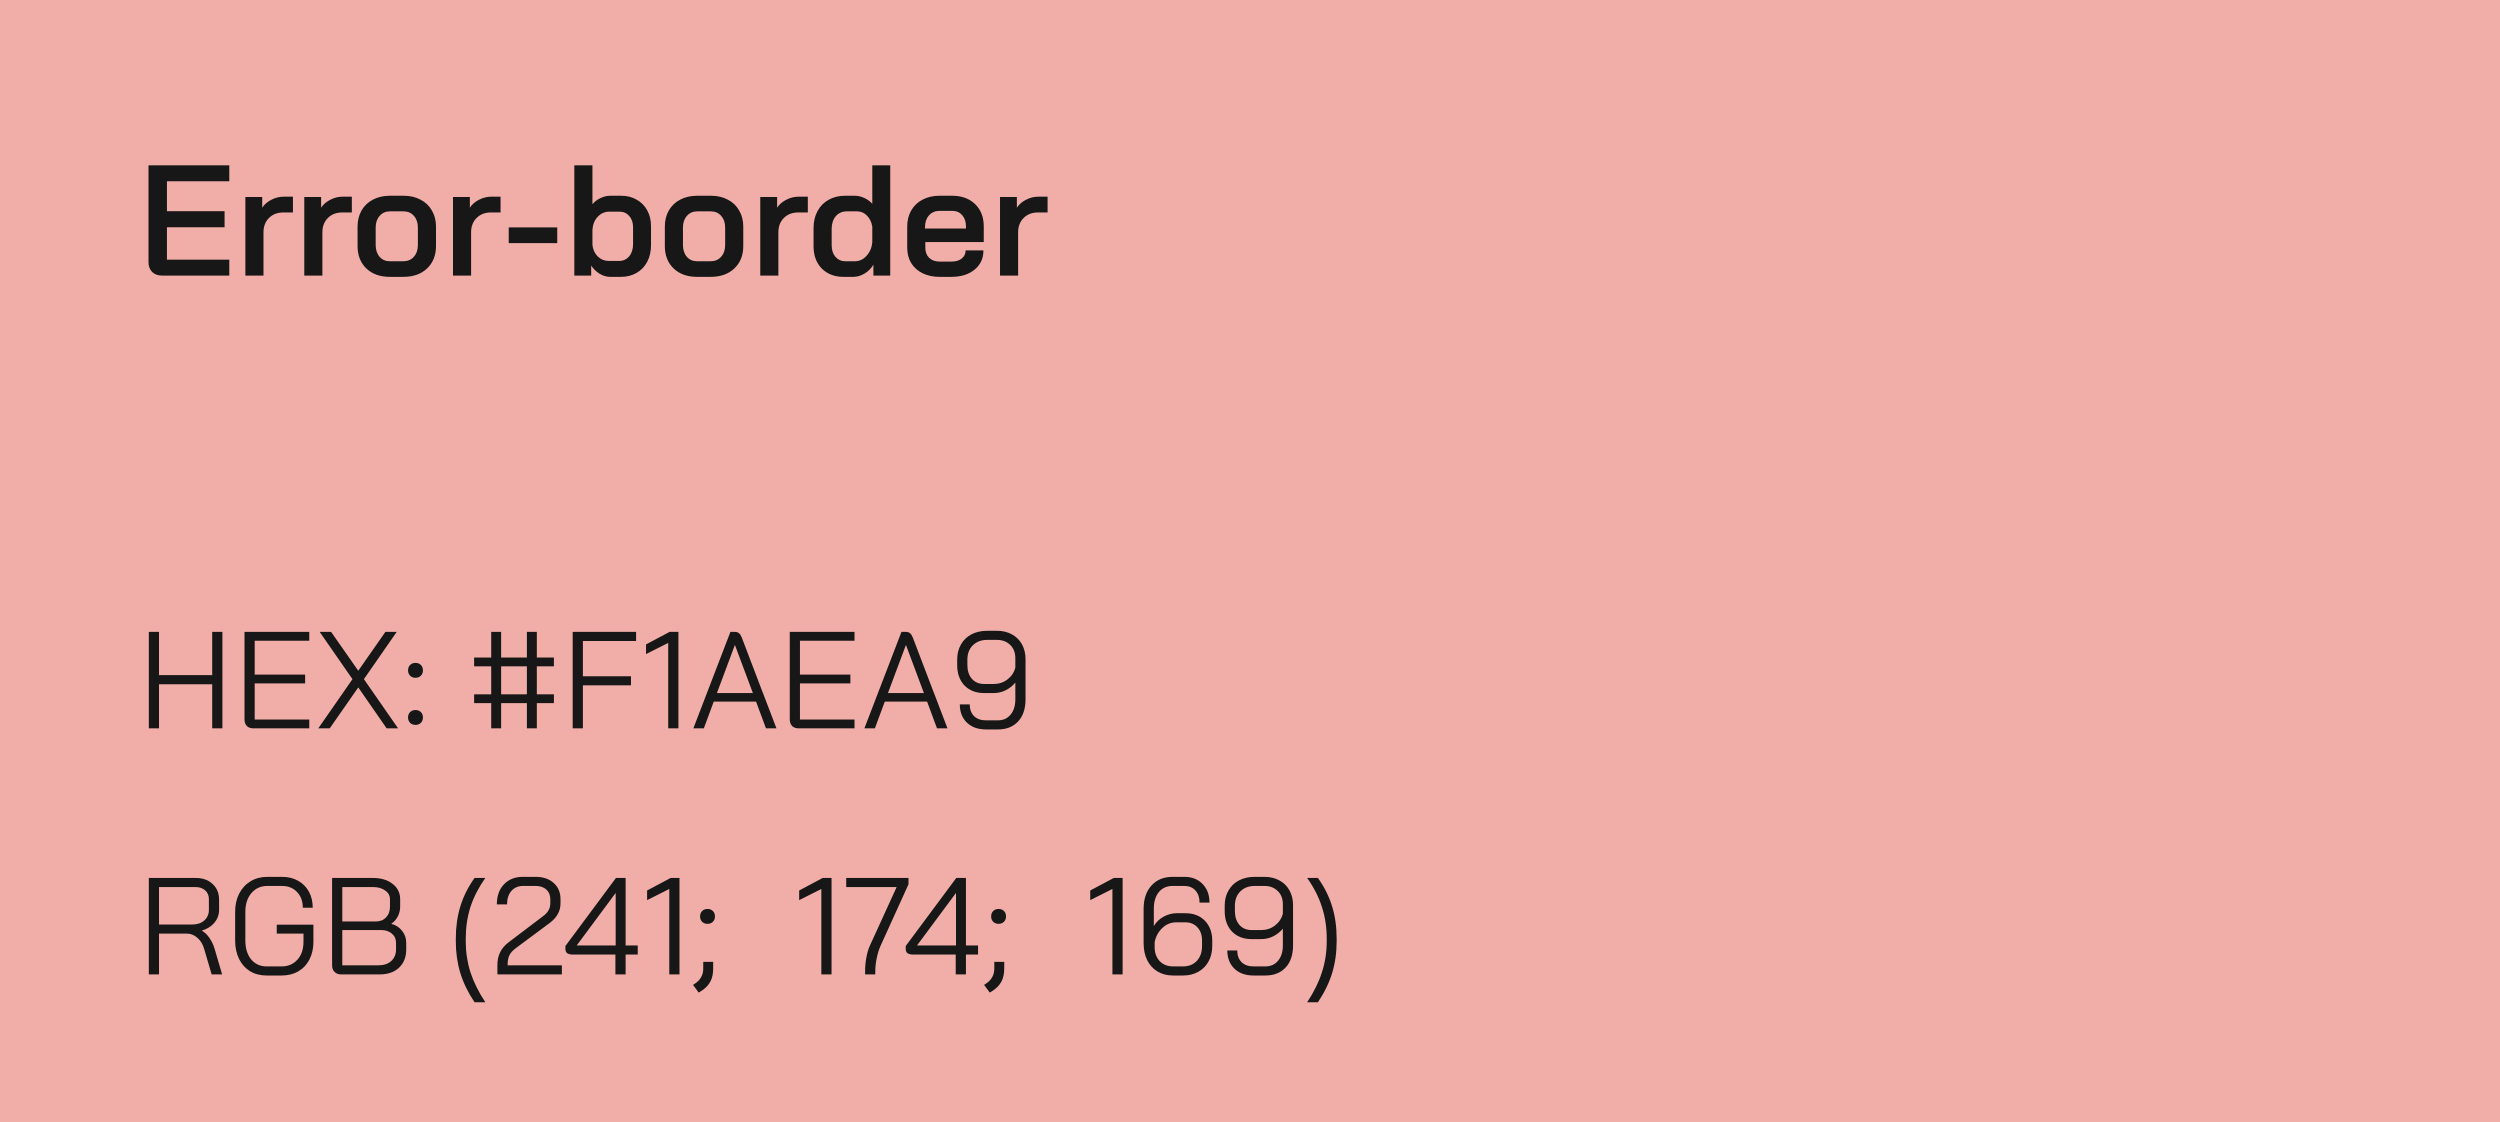 <svg width="254" height="114" viewBox="0 0 254 114" fill="none" xmlns="http://www.w3.org/2000/svg">
<rect width="254" height="114" fill="#F1AEA9"/>
<path d="M16.464 28C16.048 28 15.712 27.877 15.456 27.632C15.211 27.376 15.088 27.045 15.088 26.64V16.8H23.296V18.416H16.96V21.456H22.816V23.088H16.96V26.384H23.296V28H16.464ZM24.93 20.016H26.642V21.104C26.856 20.773 27.16 20.507 27.554 20.304C27.96 20.091 28.376 19.984 28.802 19.984H29.762V21.584H28.802C28.194 21.584 27.704 21.771 27.33 22.144C26.957 22.517 26.77 23.003 26.77 23.6V28H24.93V20.016ZM30.915 20.016H32.627V21.104C32.84 20.773 33.144 20.507 33.539 20.304C33.944 20.091 34.36 19.984 34.787 19.984H35.747V21.584H34.787C34.179 21.584 33.688 21.771 33.315 22.144C32.941 22.517 32.755 23.003 32.755 23.6V28H30.915V20.016ZM39.593 28.128C38.612 28.128 37.822 27.845 37.225 27.28C36.628 26.704 36.329 25.947 36.329 25.008V23.024C36.329 22.405 36.462 21.861 36.729 21.392C37.006 20.912 37.39 20.544 37.881 20.288C38.382 20.021 38.958 19.888 39.609 19.888H41.017C41.668 19.888 42.238 20.021 42.729 20.288C43.23 20.544 43.614 20.912 43.881 21.392C44.158 21.861 44.297 22.405 44.297 23.024V25.008C44.297 25.947 43.993 26.704 43.385 27.28C42.788 27.845 41.988 28.128 40.985 28.128H39.593ZM40.969 26.544C41.417 26.544 41.774 26.395 42.041 26.096C42.318 25.787 42.457 25.387 42.457 24.896V23.12C42.457 22.629 42.324 22.235 42.057 21.936C41.79 21.627 41.433 21.472 40.985 21.472H39.641C39.193 21.472 38.836 21.627 38.569 21.936C38.302 22.235 38.169 22.629 38.169 23.12V24.896C38.169 25.387 38.302 25.787 38.569 26.096C38.836 26.395 39.182 26.544 39.609 26.544H40.969ZM46.024 20.016H47.736V21.104C47.949 20.773 48.253 20.507 48.648 20.304C49.053 20.091 49.469 19.984 49.896 19.984H50.856V21.584H49.896C49.288 21.584 48.797 21.771 48.424 22.144C48.051 22.517 47.864 23.003 47.864 23.6V28H46.024V20.016ZM51.688 23.104H56.616V24.704H51.688V23.104ZM61.968 28.128C61.627 28.128 61.275 28.021 60.912 27.808C60.56 27.584 60.278 27.307 60.064 26.976V28H58.352V16.8H60.192V20.752C60.406 20.485 60.678 20.277 61.008 20.128C61.339 19.968 61.669 19.888 62 19.888H63.12C63.707 19.888 64.23 20.021 64.688 20.288C65.147 20.544 65.504 20.907 65.76 21.376C66.016 21.845 66.144 22.384 66.144 22.992V24.896C66.144 25.536 66.016 26.101 65.76 26.592C65.504 27.083 65.141 27.461 64.672 27.728C64.213 27.995 63.685 28.128 63.088 28.128H61.968ZM62.896 26.512C63.312 26.512 63.654 26.357 63.92 26.048C64.187 25.728 64.32 25.312 64.32 24.8V23.104C64.32 22.624 64.192 22.24 63.936 21.952C63.68 21.653 63.349 21.504 62.944 21.504H61.92C61.451 21.504 61.056 21.675 60.736 22.016C60.416 22.347 60.235 22.784 60.192 23.328V24.896C60.245 25.365 60.427 25.755 60.736 26.064C61.056 26.363 61.424 26.512 61.84 26.512H62.896ZM70.812 28.128C69.83 28.128 69.041 27.845 68.444 27.28C67.846 26.704 67.548 25.947 67.548 25.008V23.024C67.548 22.405 67.681 21.861 67.948 21.392C68.225 20.912 68.609 20.544 69.1 20.288C69.601 20.021 70.177 19.888 70.828 19.888H72.236C72.886 19.888 73.457 20.021 73.948 20.288C74.449 20.544 74.833 20.912 75.1 21.392C75.377 21.861 75.516 22.405 75.516 23.024V25.008C75.516 25.947 75.212 26.704 74.604 27.28C74.006 27.845 73.206 28.128 72.204 28.128H70.812ZM72.188 26.544C72.636 26.544 72.993 26.395 73.26 26.096C73.537 25.787 73.676 25.387 73.676 24.896V23.12C73.676 22.629 73.542 22.235 73.276 21.936C73.009 21.627 72.652 21.472 72.204 21.472H70.86C70.412 21.472 70.054 21.627 69.788 21.936C69.521 22.235 69.388 22.629 69.388 23.12V24.896C69.388 25.387 69.521 25.787 69.788 26.096C70.054 26.395 70.401 26.544 70.828 26.544H72.188ZM77.243 20.016H78.955V21.104C79.168 20.773 79.472 20.507 79.867 20.304C80.272 20.091 80.688 19.984 81.115 19.984H82.075V21.584H81.115C80.507 21.584 80.016 21.771 79.643 22.144C79.269 22.517 79.083 23.003 79.083 23.6V28H77.243V20.016ZM85.697 28.128C84.79 28.128 84.055 27.845 83.489 27.28C82.934 26.704 82.657 25.952 82.657 25.024V23.168C82.657 22.517 82.79 21.947 83.057 21.456C83.324 20.955 83.697 20.571 84.177 20.304C84.668 20.027 85.228 19.888 85.857 19.888H86.833C87.164 19.888 87.489 19.963 87.809 20.112C88.14 20.261 88.412 20.459 88.625 20.704V16.8H90.449V28H88.737V26.896C88.513 27.269 88.215 27.568 87.841 27.792C87.468 28.016 87.089 28.128 86.705 28.128H85.697ZM86.849 26.544C87.308 26.544 87.703 26.363 88.033 26C88.374 25.627 88.572 25.168 88.625 24.624V23.024C88.55 22.565 88.369 22.192 88.081 21.904C87.804 21.616 87.468 21.472 87.073 21.472H86.049C85.58 21.472 85.201 21.637 84.913 21.968C84.636 22.299 84.497 22.731 84.497 23.264V24.912C84.497 25.403 84.625 25.797 84.881 26.096C85.148 26.395 85.484 26.544 85.889 26.544H86.849ZM95.453 28.128C94.802 28.128 94.226 28.005 93.725 27.76C93.234 27.515 92.85 27.168 92.573 26.72C92.306 26.272 92.173 25.755 92.173 25.168V23.024C92.173 22.405 92.306 21.861 92.573 21.392C92.85 20.912 93.234 20.544 93.725 20.288C94.226 20.021 94.802 19.888 95.453 19.888H96.733C97.703 19.888 98.482 20.171 99.069 20.736C99.655 21.301 99.949 22.053 99.949 22.992V24.592H94.013V25.168C94.013 25.595 94.141 25.936 94.397 26.192C94.663 26.448 95.015 26.576 95.453 26.576H96.685C97.111 26.576 97.453 26.475 97.709 26.272C97.975 26.059 98.109 25.781 98.109 25.44H99.917C99.917 26.251 99.618 26.901 99.021 27.392C98.423 27.883 97.639 28.128 96.669 28.128H95.453ZM98.141 23.216V22.992C98.141 22.523 98.013 22.144 97.757 21.856C97.501 21.568 97.165 21.424 96.749 21.424H95.453C95.015 21.424 94.658 21.579 94.381 21.888C94.114 22.187 93.981 22.581 93.981 23.072V23.216H98.141ZM101.602 20.016H103.314V21.104C103.527 20.773 103.831 20.507 104.226 20.304C104.631 20.091 105.047 19.984 105.474 19.984H106.434V21.584H105.474C104.866 21.584 104.375 21.771 104.002 22.144C103.629 22.517 103.442 23.003 103.442 23.6V28H101.602V20.016Z" fill="#161716"/>
<path d="M15.12 64.2H16.156V68.596H21.56V64.2H22.596V74H21.56V69.52H16.156V74H15.12V64.2ZM25.751 74C25.461 74 25.237 73.921 25.079 73.762C24.92 73.594 24.841 73.365 24.841 73.076V64.2H31.421V65.096H25.877V68.54H31.001V69.436H25.877V73.104H31.421V74H25.751ZM35.811 69.002L32.479 64.2H33.641L36.399 68.148L39.157 64.2H40.305L36.973 69.002L40.445 74H39.283L36.399 69.842L33.501 74H32.339L35.811 69.002ZM42.214 68.862C41.99 68.862 41.808 68.792 41.668 68.652C41.528 68.512 41.458 68.33 41.458 68.106C41.458 67.882 41.528 67.7 41.668 67.56C41.808 67.42 41.99 67.35 42.214 67.35C42.438 67.35 42.62 67.42 42.76 67.56C42.9 67.7 42.97 67.882 42.97 68.106C42.97 68.33 42.9 68.512 42.76 68.652C42.62 68.792 42.438 68.862 42.214 68.862ZM42.214 73.65C41.99 73.65 41.808 73.58 41.668 73.44C41.528 73.3 41.458 73.118 41.458 72.894C41.458 72.67 41.528 72.488 41.668 72.348C41.808 72.208 41.99 72.138 42.214 72.138C42.438 72.138 42.62 72.208 42.76 72.348C42.9 72.488 42.97 72.67 42.97 72.894C42.97 73.118 42.9 73.3 42.76 73.44C42.62 73.58 42.438 73.65 42.214 73.65ZM49.907 71.438H48.171V70.542H49.907V67.7H48.171V66.804H49.907V64.2H50.915V66.804H53.533V64.2H54.541V66.804H56.277V67.7H54.541V70.542H56.277V71.438H54.541V74H53.533V71.438H50.915V74H49.907V71.438ZM53.533 70.542V67.7H50.915V70.542H53.533ZM58.186 64.2H64.626V65.124H59.222V68.708H64.108V69.632H59.222V74H58.186V64.2ZM67.891 65.32L65.637 66.454V65.474L68.031 64.2H68.927V74H67.891V65.32ZM76.815 71.284H72.517L71.509 74H70.445L74.211 64.2H74.687C74.995 64.2 75.219 64.387 75.359 64.76L77.515 70.416H77.529V70.444L78.887 74H77.823L76.815 71.284ZM72.839 70.416H76.493L74.673 65.544H74.659L72.839 70.416ZM81.149 74C80.86 74 80.636 73.921 80.477 73.762C80.319 73.594 80.239 73.365 80.239 73.076V64.2H86.819V65.096H81.275V68.54H86.399V69.436H81.275V73.104H86.819V74H81.149ZM94.192 71.284H89.894L88.886 74H87.822L91.588 64.2H92.064C92.372 64.2 92.596 64.387 92.736 64.76L94.892 70.416H94.906V70.444L96.264 74H95.2L94.192 71.284ZM90.216 70.416H93.87L92.05 65.544H92.036L90.216 70.416ZM100.176 74.112C99.364 74.112 98.716 73.879 98.23 73.412C97.754 72.945 97.516 72.329 97.516 71.564H98.524C98.524 72.059 98.669 72.455 98.958 72.754C99.257 73.043 99.663 73.188 100.176 73.188H101.38C101.921 73.188 102.351 72.997 102.668 72.614C102.995 72.231 103.158 71.709 103.158 71.046V69.352C102.878 69.688 102.547 69.949 102.164 70.136C101.791 70.323 101.38 70.416 100.932 70.416H99.994C99.163 70.416 98.496 70.159 97.992 69.646C97.498 69.123 97.25 68.433 97.25 67.574V67.014C97.25 66.435 97.376 65.927 97.628 65.488C97.88 65.04 98.235 64.695 98.692 64.452C99.159 64.209 99.695 64.088 100.302 64.088H101.282C101.861 64.088 102.369 64.209 102.808 64.452C103.247 64.685 103.587 65.021 103.83 65.46C104.073 65.899 104.194 66.403 104.194 66.972V71.046C104.194 72.007 103.942 72.759 103.438 73.3C102.934 73.841 102.248 74.112 101.38 74.112H100.176ZM100.96 69.492C101.492 69.492 101.959 69.338 102.36 69.03C102.771 68.713 103.037 68.311 103.158 67.826V66.86C103.158 66.309 102.985 65.866 102.64 65.53C102.295 65.185 101.842 65.012 101.282 65.012H100.302C99.695 65.012 99.206 65.199 98.832 65.572C98.468 65.936 98.286 66.417 98.286 67.014V67.574C98.286 68.153 98.44 68.619 98.748 68.974C99.056 69.319 99.467 69.492 99.98 69.492H100.96Z" fill="#161716"/>
<path d="M15.12 89.2H19.88C20.599 89.2 21.173 89.405 21.602 89.816C22.041 90.217 22.26 90.749 22.26 91.412V92.434C22.26 92.929 22.101 93.367 21.784 93.75C21.467 94.123 21.042 94.389 20.51 94.548V94.562C20.79 94.711 21.042 94.949 21.266 95.276C21.499 95.603 21.677 95.971 21.798 96.382L22.568 99H21.504L20.734 96.382C20.603 95.925 20.375 95.556 20.048 95.276C19.731 94.996 19.381 94.856 18.998 94.856H16.156V99H15.12V89.2ZM19.516 93.932C20.029 93.932 20.44 93.797 20.748 93.526C21.065 93.246 21.224 92.882 21.224 92.434V91.356C21.224 90.983 21.098 90.684 20.846 90.46C20.594 90.236 20.263 90.124 19.852 90.124H16.156V93.932H19.516ZM27.097 99.112C26.453 99.112 25.888 98.967 25.403 98.678C24.927 98.379 24.553 97.959 24.283 97.418C24.021 96.877 23.891 96.256 23.891 95.556V92.644C23.891 91.944 24.026 91.328 24.297 90.796C24.577 90.255 24.964 89.835 25.459 89.536C25.953 89.237 26.523 89.088 27.167 89.088H28.651C29.267 89.088 29.808 89.219 30.275 89.48C30.751 89.741 31.119 90.11 31.381 90.586C31.642 91.062 31.773 91.608 31.773 92.224H30.765C30.765 91.561 30.569 91.029 30.177 90.628C29.794 90.217 29.285 90.012 28.651 90.012H27.167C26.495 90.012 25.953 90.255 25.543 90.74C25.132 91.216 24.927 91.851 24.927 92.644V95.556C24.927 96.349 25.123 96.989 25.515 97.474C25.916 97.95 26.443 98.188 27.097 98.188H28.609C29.271 98.188 29.808 97.959 30.219 97.502C30.629 97.045 30.835 96.443 30.835 95.696V94.856H28.119V93.946H31.843V95.696C31.843 96.368 31.707 96.965 31.437 97.488C31.175 98.001 30.797 98.403 30.303 98.692C29.817 98.972 29.253 99.112 28.609 99.112H27.097ZM34.651 99C34.38 99 34.161 98.916 33.993 98.748C33.825 98.58 33.741 98.361 33.741 98.09V89.2H37.885C38.716 89.2 39.383 89.401 39.887 89.802C40.4 90.194 40.657 90.717 40.657 91.37V92.112C40.657 92.457 40.578 92.789 40.419 93.106C40.26 93.414 40.041 93.661 39.761 93.848V93.862C40.218 93.983 40.582 94.221 40.853 94.576C41.133 94.921 41.273 95.327 41.273 95.794V96.466C41.273 97.231 41.03 97.847 40.545 98.314C40.06 98.771 39.402 99 38.571 99H34.651ZM38.165 93.624C38.604 93.624 38.954 93.489 39.215 93.218C39.486 92.938 39.621 92.569 39.621 92.112V91.37C39.621 90.997 39.458 90.698 39.131 90.474C38.814 90.241 38.398 90.124 37.885 90.124H34.777V93.624H38.165ZM38.431 98.076C38.991 98.076 39.43 97.931 39.747 97.642C40.074 97.343 40.237 96.951 40.237 96.466V95.794C40.237 95.402 40.097 95.089 39.817 94.856C39.537 94.613 39.168 94.492 38.711 94.492H34.777V98.076H38.431ZM48.215 101.828C47.562 100.857 47.081 99.873 46.773 98.874C46.465 97.866 46.311 96.788 46.311 95.64V95.36C46.311 94.175 46.465 93.083 46.773 92.084C47.081 91.076 47.562 90.115 48.215 89.2H49.307C48.626 90.171 48.122 91.155 47.795 92.154C47.478 93.153 47.319 94.221 47.319 95.36V95.64C47.319 96.732 47.478 97.777 47.795 98.776C48.122 99.775 48.626 100.792 49.307 101.828H48.215ZM50.535 98.076C50.535 97.563 50.628 97.119 50.815 96.746C51.001 96.363 51.3 96.018 51.711 95.71L55.183 93.078C55.668 92.723 55.911 92.294 55.911 91.79V91.342C55.911 90.941 55.775 90.619 55.505 90.376C55.234 90.133 54.875 90.012 54.427 90.012H53.139C52.644 90.012 52.247 90.185 51.949 90.53C51.659 90.866 51.515 91.319 51.515 91.888H50.479C50.479 91.039 50.717 90.362 51.193 89.858C51.678 89.345 52.317 89.088 53.111 89.088H54.427C55.183 89.088 55.789 89.293 56.247 89.704C56.713 90.115 56.947 90.661 56.947 91.342V91.79C56.947 92.574 56.573 93.241 55.827 93.792L52.453 96.298C52.117 96.541 51.883 96.793 51.753 97.054C51.631 97.306 51.571 97.647 51.571 98.076H57.087V99H50.535V98.076ZM62.526 96.984H58.228C57.957 96.984 57.757 96.937 57.626 96.844C57.505 96.751 57.444 96.601 57.444 96.396V96.116L62.582 89.2H63.562V96.06H64.794V96.984H63.562V99H62.526V96.984ZM62.554 96.06V90.74H62.54L58.592 96.06H62.554ZM68 90.32L65.746 91.454V90.474L68.14 89.2H69.036V99H68V90.32ZM71.884 93.862C71.66 93.862 71.478 93.792 71.338 93.652C71.198 93.512 71.128 93.33 71.128 93.106C71.128 92.882 71.198 92.7 71.338 92.56C71.478 92.42 71.66 92.35 71.884 92.35C72.108 92.35 72.29 92.42 72.43 92.56C72.57 92.7 72.64 92.882 72.64 93.106C72.64 93.33 72.57 93.512 72.43 93.652C72.29 93.792 72.108 93.862 71.884 93.862ZM70.414 100.064L70.624 99.924C70.904 99.737 71.109 99.518 71.24 99.266C71.38 99.023 71.45 98.739 71.45 98.412V97.726H72.458V98.412C72.458 98.935 72.36 99.378 72.164 99.742C71.968 100.106 71.665 100.419 71.254 100.68L70.988 100.848L70.414 100.064ZM83.449 90.32L81.195 91.454V90.474L83.589 89.2H84.485V99H83.449V90.32ZM87.893 98.72C87.893 98.235 87.935 97.763 88.019 97.306C88.103 96.839 88.22 96.438 88.369 96.102L91.099 90.124H85.975V89.2H92.303V89.844L89.461 96.102C89.293 96.485 89.163 96.909 89.069 97.376C88.976 97.833 88.929 98.281 88.929 98.72V99H87.893V98.72ZM97.102 96.984H92.804C92.534 96.984 92.333 96.937 92.202 96.844C92.081 96.751 92.02 96.601 92.02 96.396V96.116L97.158 89.2H98.138V96.06H99.37V96.984H98.138V99H97.102V96.984ZM97.13 96.06V90.74H97.116L93.168 96.06H97.13ZM101.456 93.862C101.232 93.862 101.05 93.792 100.91 93.652C100.77 93.512 100.7 93.33 100.7 93.106C100.7 92.882 100.77 92.7 100.91 92.56C101.05 92.42 101.232 92.35 101.456 92.35C101.68 92.35 101.862 92.42 102.002 92.56C102.142 92.7 102.212 92.882 102.212 93.106C102.212 93.33 102.142 93.512 102.002 93.652C101.862 93.792 101.68 93.862 101.456 93.862ZM99.986 100.064L100.196 99.924C100.476 99.737 100.682 99.518 100.812 99.266C100.952 99.023 101.022 98.739 101.022 98.412V97.726H102.03V98.412C102.03 98.935 101.932 99.378 101.736 99.742C101.54 100.106 101.237 100.419 100.826 100.68L100.56 100.848L99.986 100.064ZM113.022 90.32L110.768 91.454V90.474L113.162 89.2H114.058V99H113.022V90.32ZM119.174 99.112C118.586 99.112 118.063 98.977 117.606 98.706C117.158 98.435 116.808 98.053 116.556 97.558C116.313 97.063 116.192 96.494 116.192 95.85V92.35C116.192 91.342 116.458 90.549 116.99 89.97C117.522 89.382 118.236 89.088 119.132 89.088H120.336C121.101 89.088 121.717 89.331 122.184 89.816C122.65 90.292 122.884 90.922 122.884 91.706H121.876C121.876 91.193 121.736 90.782 121.456 90.474C121.176 90.166 120.802 90.012 120.336 90.012H119.132C118.553 90.012 118.091 90.217 117.746 90.628C117.4 91.039 117.228 91.613 117.228 92.35V94.086C117.47 93.685 117.802 93.367 118.222 93.134C118.651 92.901 119.09 92.784 119.538 92.784H120.448C121.269 92.784 121.927 93.041 122.422 93.554C122.916 94.067 123.164 94.744 123.164 95.584V96.116C123.164 96.704 123.038 97.227 122.786 97.684C122.543 98.132 122.198 98.482 121.75 98.734C121.302 98.986 120.784 99.112 120.196 99.112H119.174ZM120.196 98.188C120.774 98.188 121.241 98.001 121.596 97.628C121.95 97.245 122.128 96.741 122.128 96.116V95.556C122.128 95.005 121.974 94.562 121.666 94.226C121.358 93.881 120.947 93.708 120.434 93.708H119.51C118.959 93.708 118.483 93.904 118.082 94.296C117.68 94.679 117.424 95.155 117.312 95.724V96.228C117.312 96.816 117.484 97.292 117.83 97.656C118.175 98.011 118.632 98.188 119.202 98.188H120.196ZM127.356 99.112C126.544 99.112 125.895 98.879 125.41 98.412C124.934 97.945 124.696 97.329 124.696 96.564H125.704C125.704 97.059 125.848 97.455 126.138 97.754C126.436 98.043 126.842 98.188 127.356 98.188H128.56C129.101 98.188 129.53 97.997 129.848 97.614C130.174 97.231 130.338 96.709 130.338 96.046V94.352C130.058 94.688 129.726 94.949 129.344 95.136C128.97 95.323 128.56 95.416 128.112 95.416H127.174C126.343 95.416 125.676 95.159 125.172 94.646C124.677 94.123 124.43 93.433 124.43 92.574V92.014C124.43 91.435 124.556 90.927 124.808 90.488C125.06 90.04 125.414 89.695 125.872 89.452C126.338 89.209 126.875 89.088 127.482 89.088H128.462C129.04 89.088 129.549 89.209 129.988 89.452C130.426 89.685 130.767 90.021 131.01 90.46C131.252 90.899 131.374 91.403 131.374 91.972V96.046C131.374 97.007 131.122 97.759 130.618 98.3C130.114 98.841 129.428 99.112 128.56 99.112H127.356ZM128.14 94.492C128.672 94.492 129.138 94.338 129.54 94.03C129.95 93.713 130.216 93.311 130.338 92.826V91.86C130.338 91.309 130.165 90.866 129.82 90.53C129.474 90.185 129.022 90.012 128.462 90.012H127.482C126.875 90.012 126.385 90.199 126.012 90.572C125.648 90.936 125.466 91.417 125.466 92.014V92.574C125.466 93.153 125.62 93.619 125.928 93.974C126.236 94.319 126.646 94.492 127.16 94.492H128.14ZM132.807 101.828C133.488 100.801 133.987 99.789 134.305 98.79C134.631 97.791 134.795 96.741 134.795 95.64V95.36C134.795 94.212 134.631 93.139 134.305 92.14C133.987 91.141 133.488 90.161 132.807 89.2H133.899C134.552 90.115 135.033 91.076 135.341 92.084C135.649 93.083 135.803 94.175 135.803 95.36V95.64C135.803 96.788 135.649 97.866 135.341 98.874C135.033 99.873 134.552 100.857 133.899 101.828H132.807Z" fill="#161716"/>
</svg>
